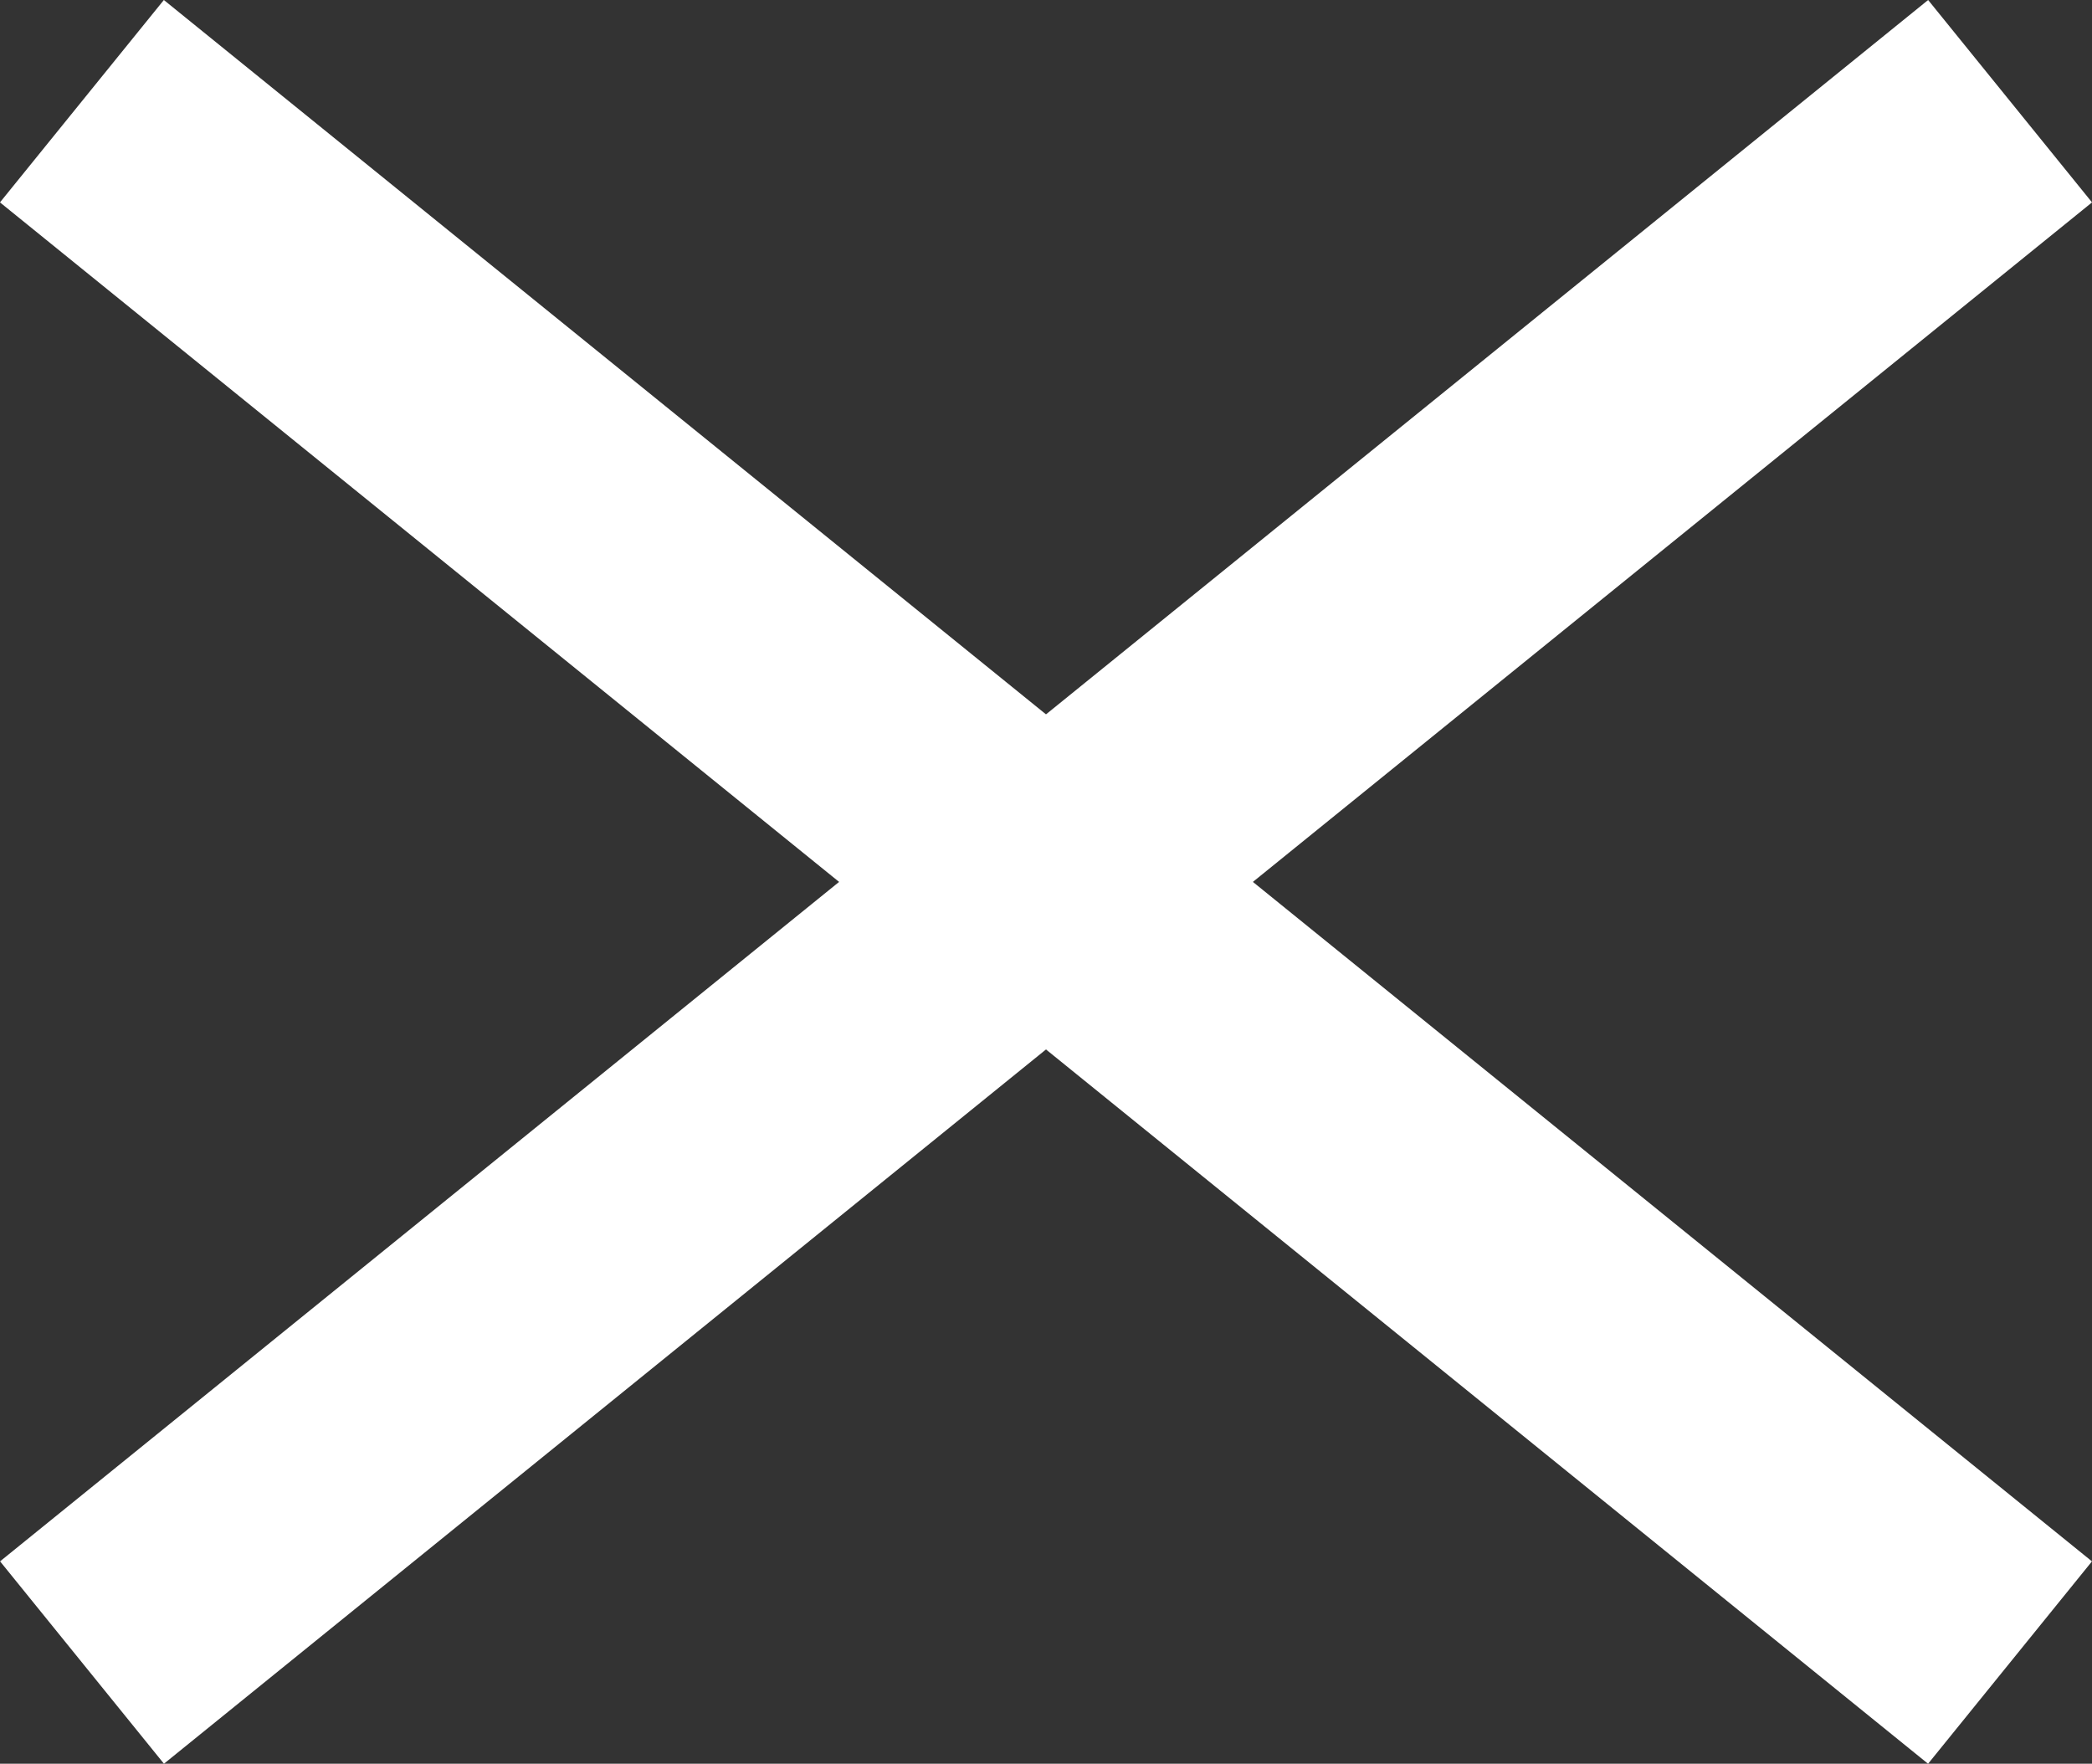 <svg xmlns="http://www.w3.org/2000/svg" width="40.167" height="33.864" viewBox="0 0 40.167 33.864">
  <rect x="0" y="0" width="40.167" height="33.864" fill="#333333" stroke="none"/>
  <g id="nav_close" transform="translate(20002.074 -141.557)">
    <g id="グループ_1709" data-name="グループ 1709">
      <path id="パス_11071" data-name="パス 11071" d="M280.115-90.594H232.479" transform="translate(-20238.184 67.601) rotate(39)" fill="none" stroke="#fff" stroke-width="5"/>
      <path id="パス_11072" data-name="パス 11072" d="M47.635,0H0" transform="translate(-19963.48 143.5) rotate(141)" fill="none" stroke="#fff" stroke-width="5"/>
    </g>
  </g>
</svg>
